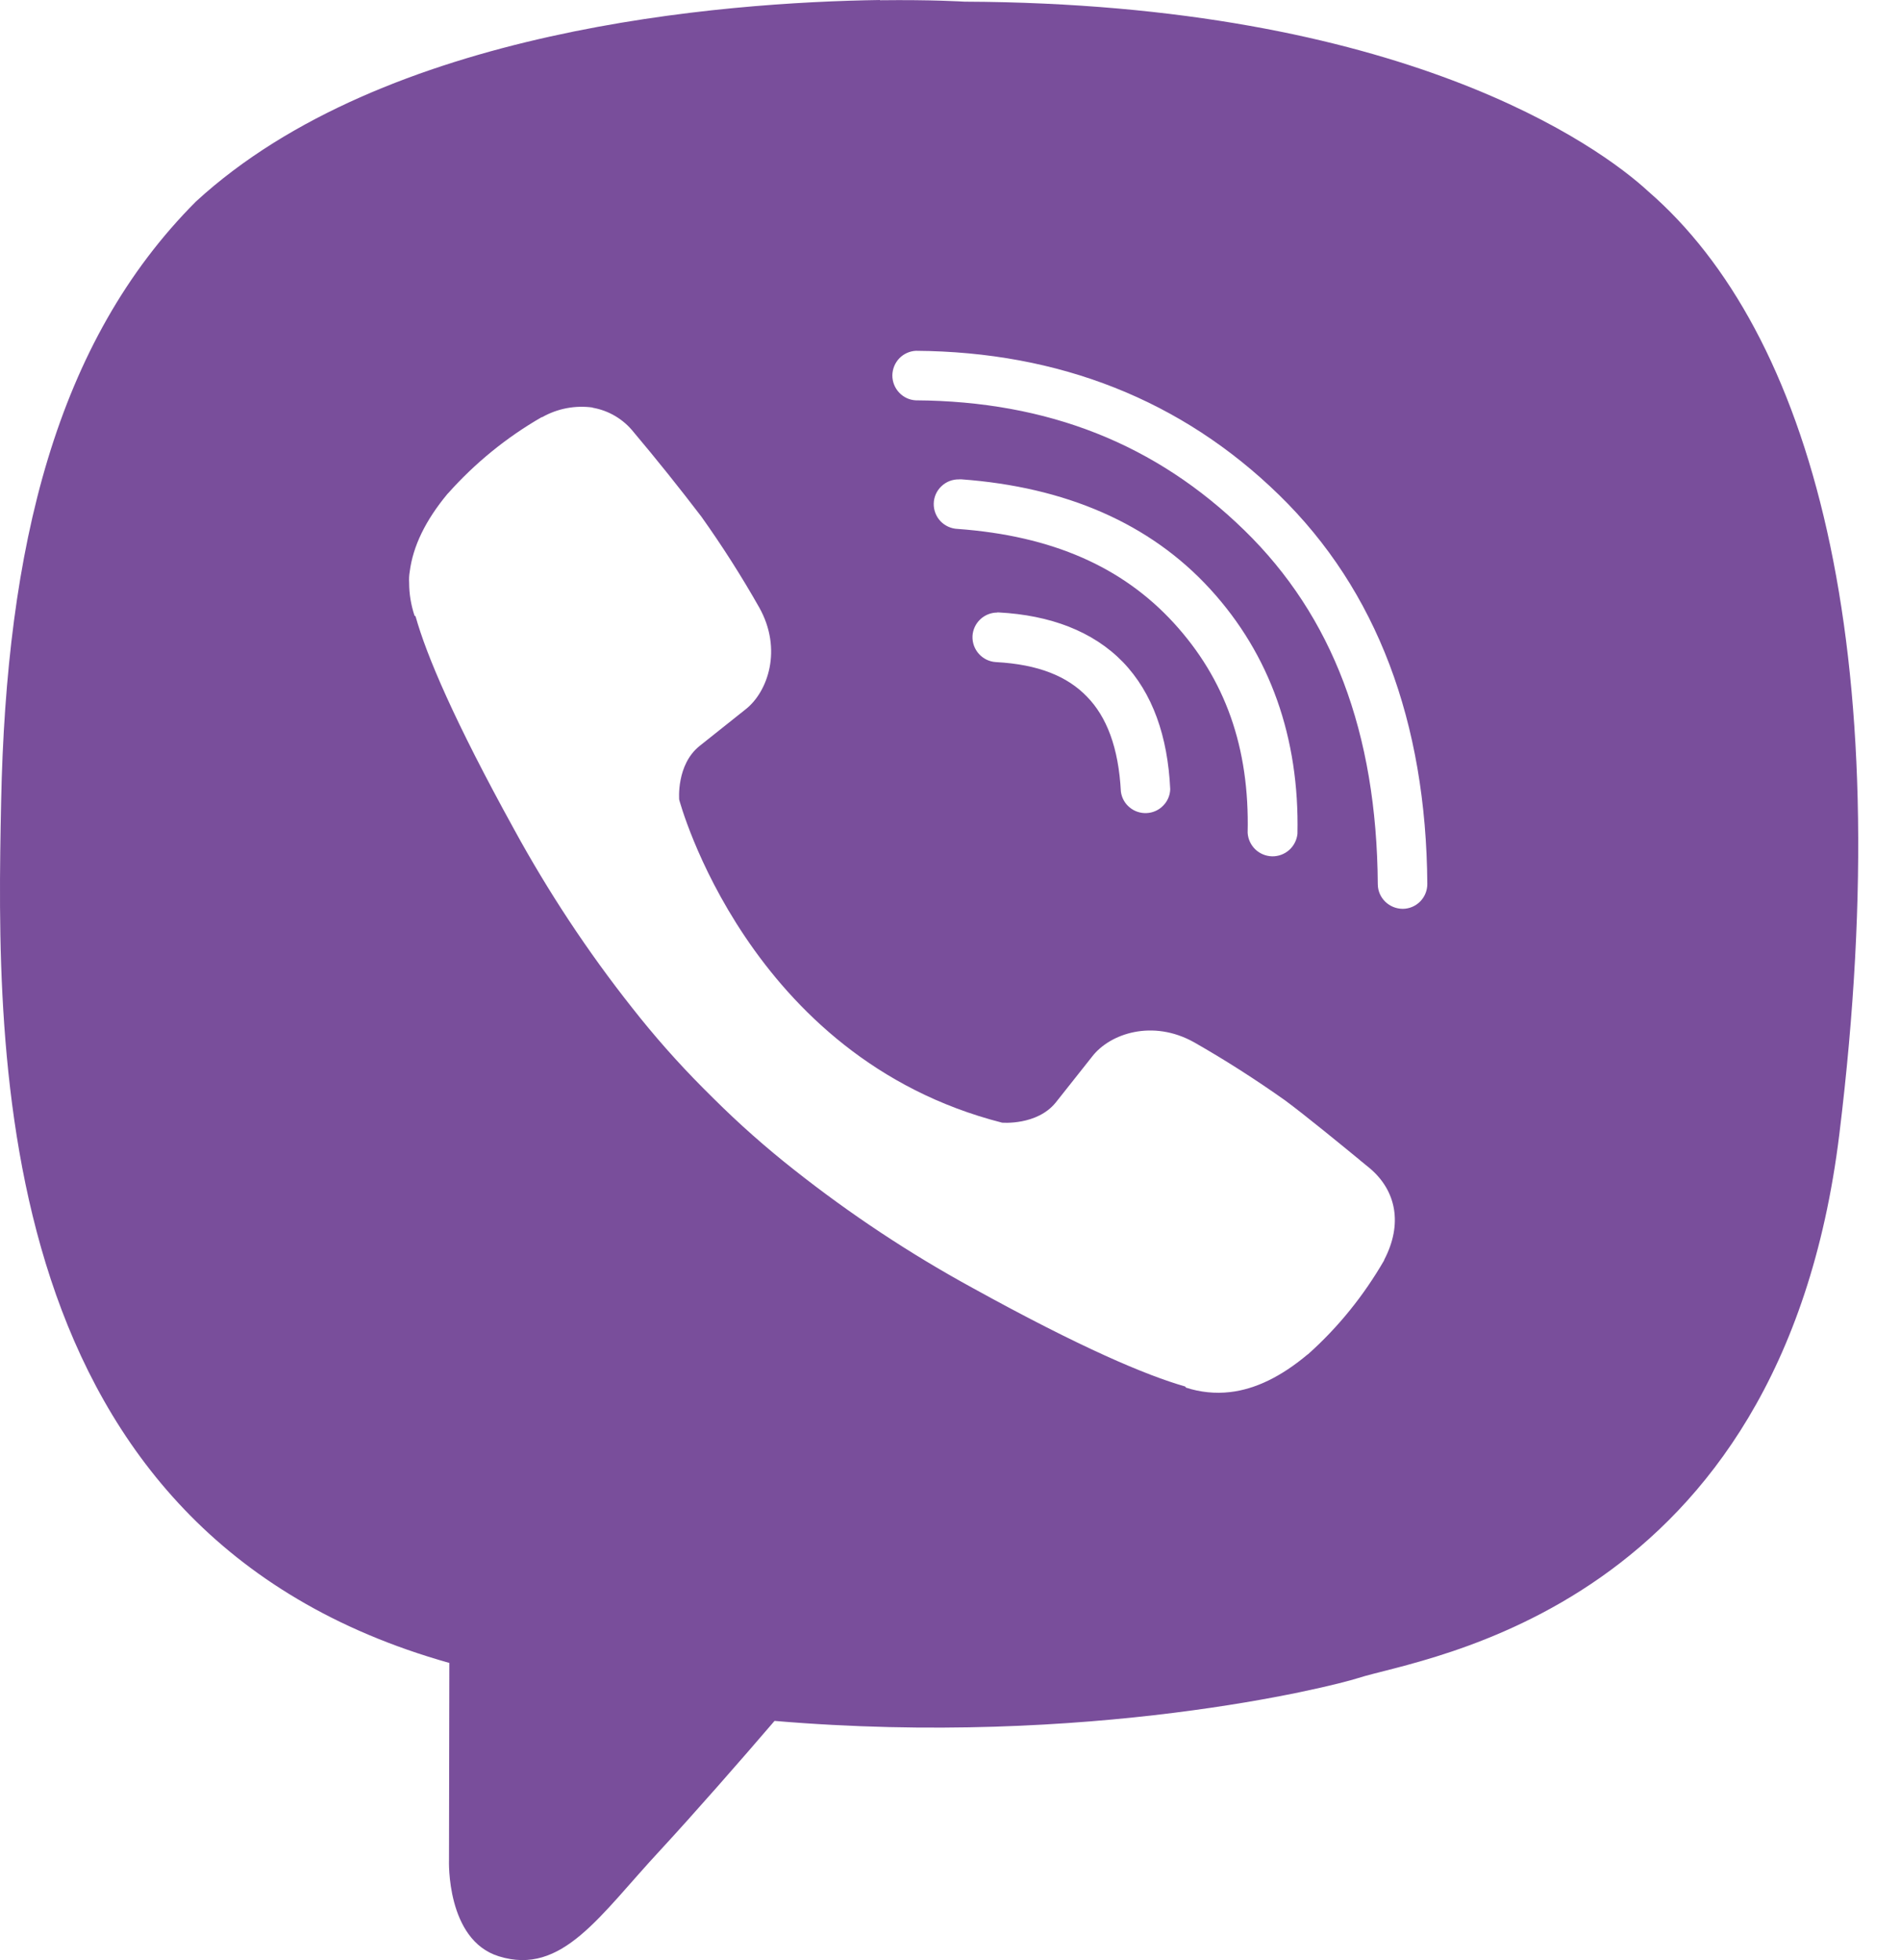 <?xml version="1.0" encoding="UTF-8"?> <svg xmlns="http://www.w3.org/2000/svg" width="32" height="33" viewBox="0 0 32 33" fill="none"> <path d="M14.824 0C12.174 0.039 6.482 0.473 3.301 3.392C0.939 5.757 0.106 9.213 0.019 13.499C-0.068 17.783 -0.18 25.817 7.564 27.996H7.568L7.562 31.318C7.562 31.318 7.512 32.661 8.401 32.936C9.47 33.269 10.098 32.248 11.124 31.146C11.683 30.541 12.46 29.655 13.045 28.973C18.338 29.422 22.411 28.401 22.876 28.251C23.943 27.905 29.993 27.129 30.978 19.098C31.995 10.82 30.483 5.581 27.76 3.222C26.941 2.465 23.627 0.059 16.244 0.028C16.244 0.028 15.701 -0.007 14.819 0.004L14.824 0ZM14.904 2.328C15.653 2.322 16.114 2.351 16.114 2.351C22.359 2.379 25.35 4.26 26.044 4.89C28.347 6.863 29.523 11.583 28.665 18.498V18.501C27.834 25.208 22.926 25.629 22.021 25.919C21.636 26.043 18.058 26.933 13.56 26.64C13.56 26.64 10.211 30.682 9.164 31.733C8.999 31.898 8.807 31.962 8.68 31.931C8.502 31.886 8.452 31.672 8.453 31.362L8.481 25.837C1.933 24.022 2.314 17.185 2.39 13.606C2.464 10.025 3.136 7.091 5.134 5.118C7.829 2.68 12.661 2.343 14.911 2.327L14.904 2.328Z" fill="#794E9B"></path> <path fill-rule="evenodd" clip-rule="evenodd" d="M1.211 11C1.44 8.021 3.686 2.063 10.836 2.063C11.478 1.982 12.166 1.883 12.886 1.78C18.337 0.997 25.595 -0.046 28.024 4.813C30.708 10.181 30.212 14.142 29.456 20.176C29.437 20.325 29.418 20.474 29.399 20.625C28.712 26.125 19.087 28.188 14.274 27.5L12.211 28.876L9.461 32.313H8.774L8.086 32.313V31.626V30.938V30.251V26.813C6.024 25.667 1.899 22.688 1.899 19.938C1.899 18.424 1.69 16.424 1.503 14.626C1.35 13.158 1.211 11.824 1.211 11ZM15.426 5.906C15.32 5.911 15.219 5.957 15.145 6.034C15.072 6.111 15.03 6.214 15.029 6.321C15.029 6.427 15.069 6.53 15.142 6.608C15.214 6.686 15.314 6.734 15.421 6.74C17.654 6.754 19.472 7.479 20.959 8.929C22.435 10.368 23.187 12.323 23.205 14.889C23.207 15.118 23.397 15.301 23.627 15.301C23.737 15.3 23.842 15.255 23.919 15.177C23.996 15.099 24.039 14.993 24.039 14.883C24.02 12.155 23.19 9.939 21.542 8.333C19.906 6.738 17.839 5.922 15.426 5.906ZM9.981 6.861C9.689 6.821 9.391 6.877 9.134 7.022L9.12 7.025C8.529 7.365 7.998 7.798 7.545 8.307C7.543 8.309 7.541 8.311 7.539 8.312C7.537 8.313 7.535 8.315 7.534 8.318C7.166 8.762 6.956 9.195 6.901 9.621C6.89 9.685 6.887 9.749 6.891 9.814C6.891 10.001 6.922 10.185 6.981 10.364L6.999 10.377C7.184 11.037 7.649 12.132 8.656 13.958C9.233 15.014 9.897 16.02 10.644 16.964C11.015 17.437 11.414 17.889 11.84 18.317L12.022 18.498C12.448 18.922 12.902 19.323 13.375 19.695C14.319 20.441 15.324 21.107 16.381 21.684C18.207 22.692 19.304 23.155 19.961 23.343L19.975 23.362C20.214 23.44 20.467 23.466 20.717 23.437C21.144 23.388 21.579 23.176 22.021 22.805C22.022 22.805 22.023 22.805 22.024 22.804C22.024 22.804 22.025 22.804 22.026 22.803L22.026 22.802C22.028 22.801 22.029 22.8 22.032 22.798C22.541 22.344 22.971 21.808 23.311 21.22L23.315 21.206C23.624 20.612 23.521 20.048 23.067 19.666C23.066 19.666 23.004 19.615 22.905 19.534L22.904 19.533L22.904 19.533L22.904 19.533L22.904 19.532L22.904 19.532C22.61 19.291 21.989 18.781 21.641 18.524C21.146 18.174 20.638 17.848 20.111 17.548C19.41 17.156 18.692 17.402 18.395 17.787L17.78 18.563C17.464 18.952 16.877 18.901 16.877 18.901C12.587 17.807 11.439 13.463 11.439 13.463C11.439 13.463 11.388 12.877 11.78 12.561L12.554 11.945C12.935 11.649 13.181 10.931 12.788 10.229C12.489 9.701 12.163 9.19 11.811 8.696C11.442 8.213 11.062 7.738 10.67 7.273C10.498 7.057 10.252 6.911 9.98 6.864L9.981 6.861ZM15.857 8.185C15.937 8.109 16.044 8.068 16.155 8.071L16.158 8.07H16.191C17.941 8.198 19.367 8.807 20.385 9.921C21.392 11.022 21.886 12.422 21.852 14.038C21.841 14.143 21.791 14.241 21.712 14.311C21.633 14.381 21.53 14.419 21.424 14.417C21.318 14.414 21.217 14.372 21.141 14.299C21.065 14.225 21.019 14.126 21.013 14.02C21.046 12.582 20.634 11.432 19.767 10.486C18.904 9.546 17.725 9.022 16.13 8.905C16.02 8.901 15.915 8.854 15.839 8.774C15.764 8.694 15.723 8.586 15.726 8.476C15.729 8.365 15.776 8.261 15.857 8.185ZM16.792 10.313C16.686 10.314 16.584 10.356 16.508 10.429C16.431 10.502 16.385 10.602 16.379 10.707C16.368 10.937 16.544 11.134 16.775 11.147C17.494 11.186 17.978 11.388 18.306 11.728C18.636 12.065 18.839 12.58 18.878 13.328C18.892 13.432 18.944 13.527 19.025 13.593C19.105 13.66 19.208 13.694 19.312 13.689C19.417 13.684 19.516 13.64 19.589 13.565C19.663 13.491 19.706 13.392 19.709 13.287C19.668 12.401 19.414 11.667 18.912 11.146C18.407 10.626 17.684 10.357 16.822 10.311H16.797L16.792 10.313Z" fill="#794E9B"></path> </svg> 